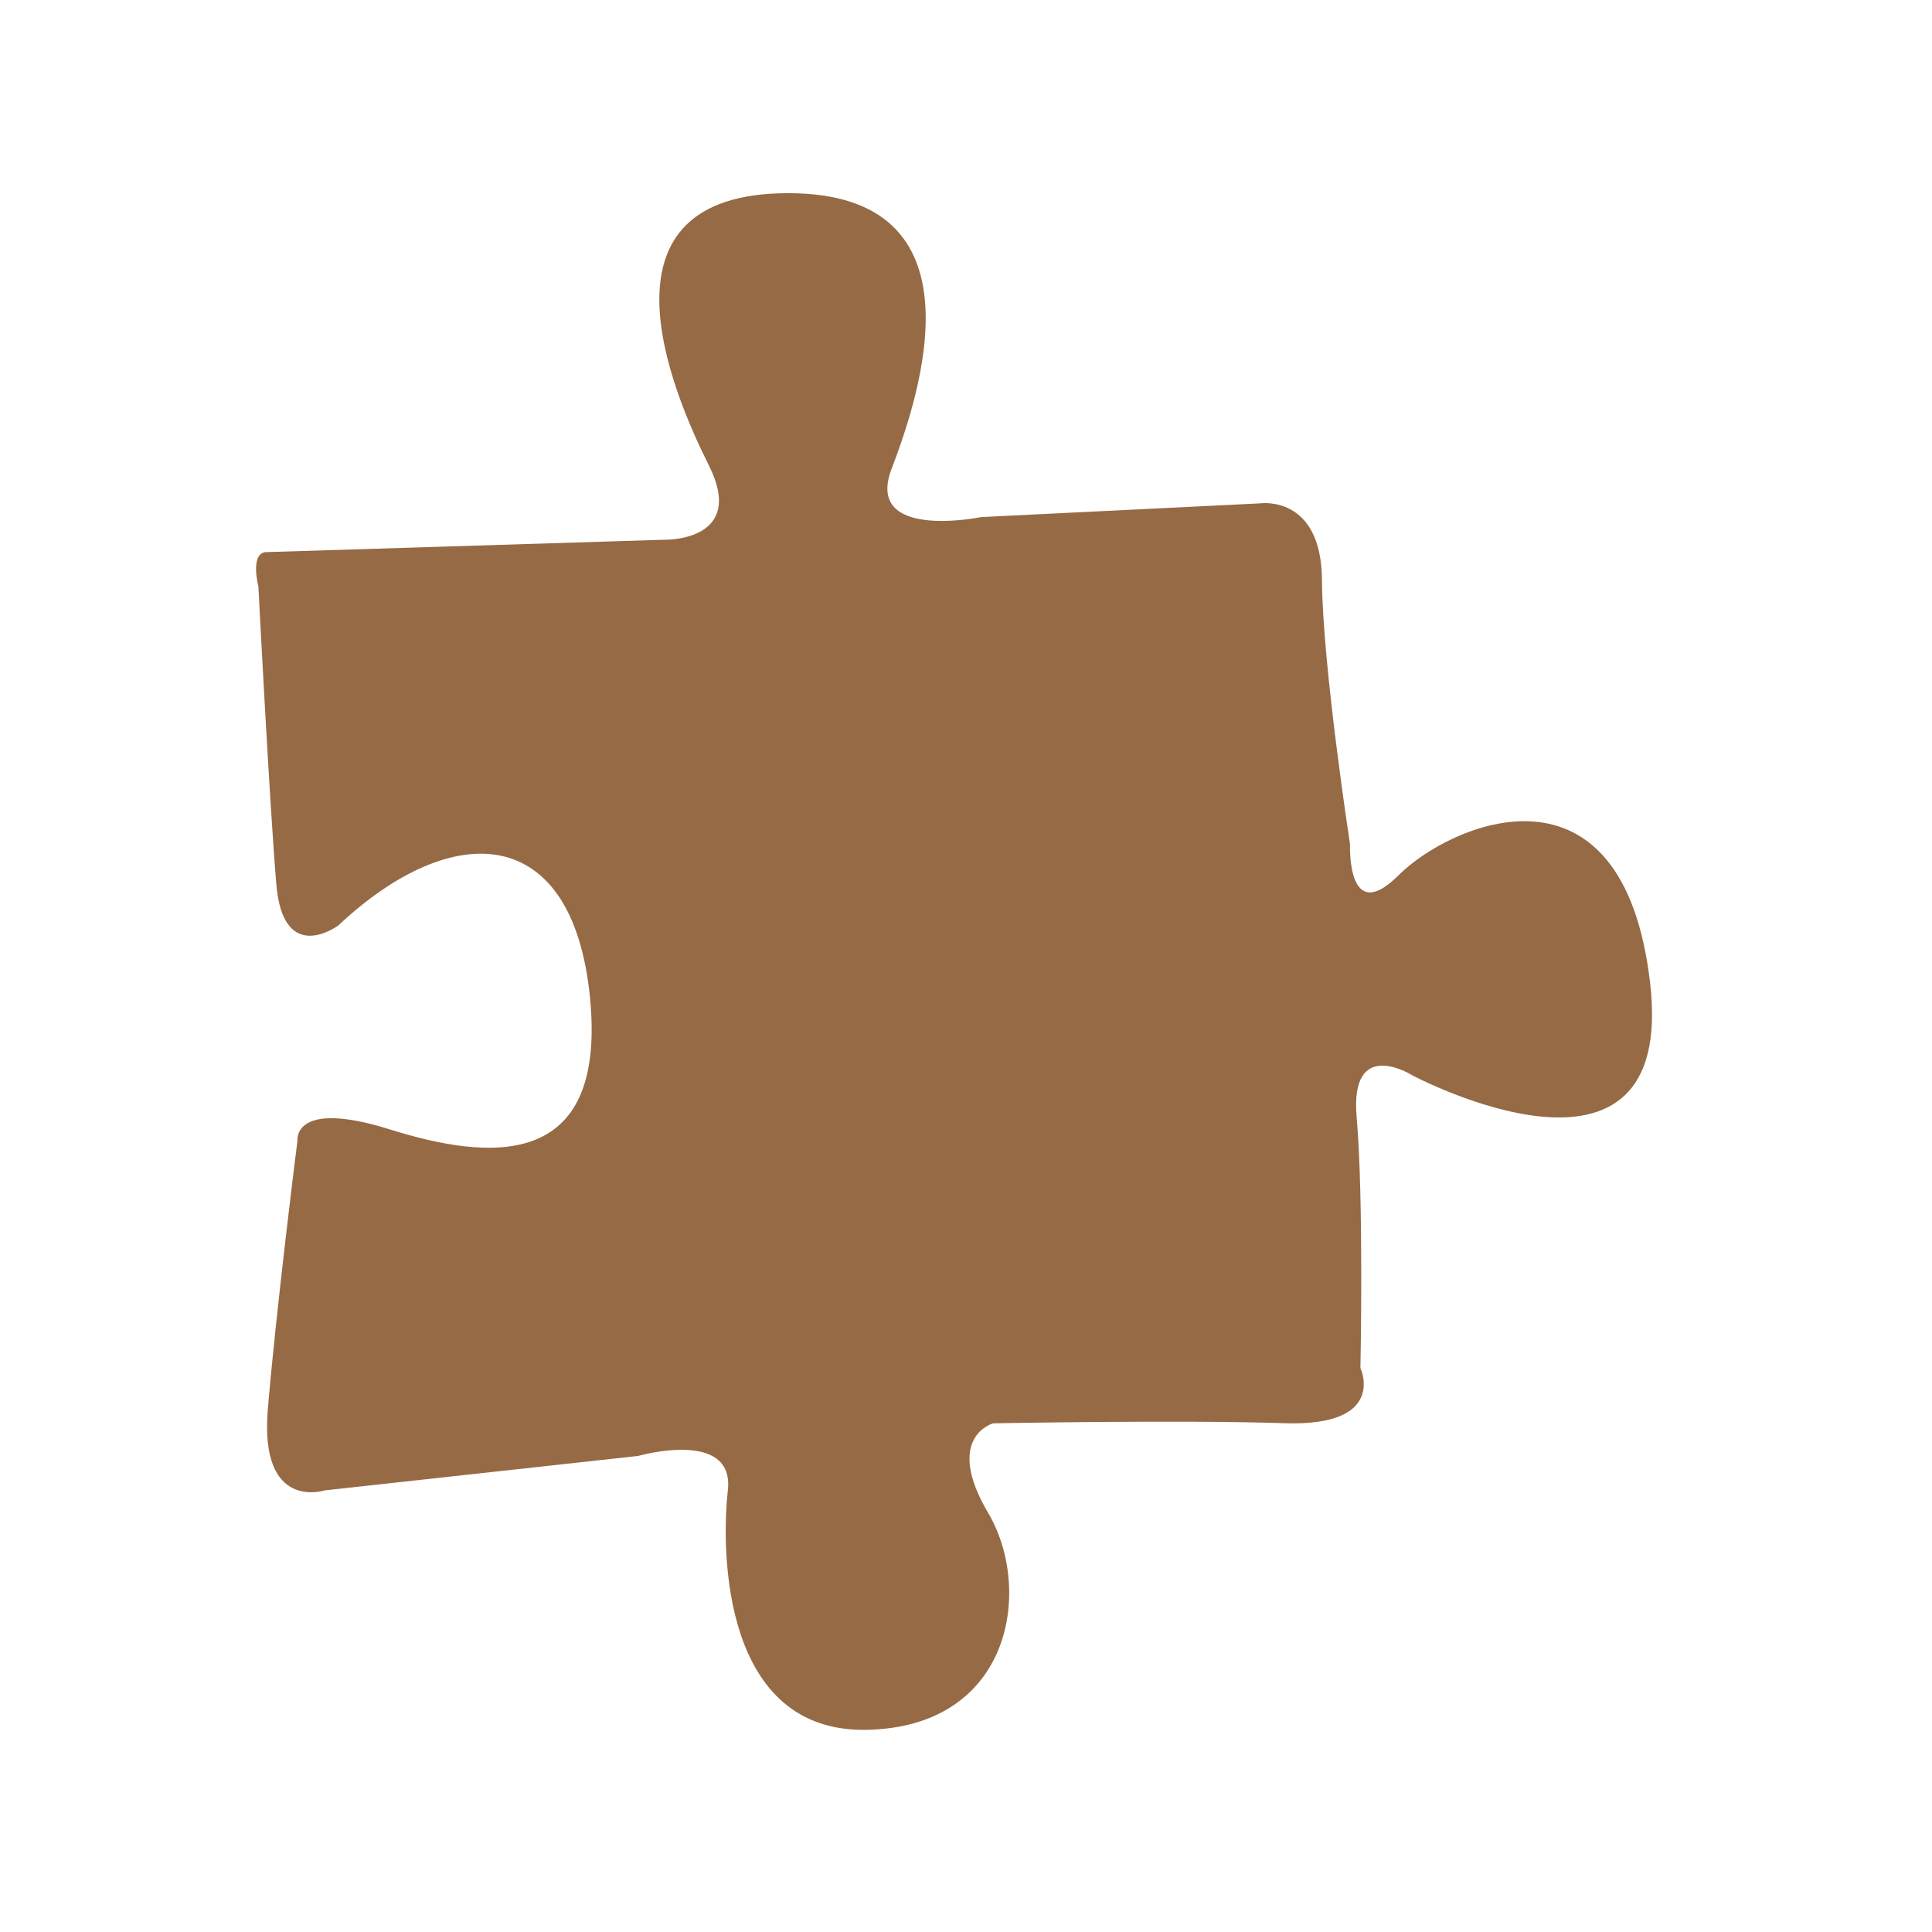 <svg xmlns="http://www.w3.org/2000/svg" xmlns:xlink="http://www.w3.org/1999/xlink" width="96" zoomAndPan="magnify" viewBox="0 0 72 72" height="96" preserveAspectRatio="xMidYMid meet" version="1.2"><defs><clipPath id="cc0b756a32"><path d="M 9.277 7.199 L 62 7.199 L 62 64.949 L 9.277 64.949 Z M 9.277 7.199 "/></clipPath></defs><g id="6b807d678f"><g clip-rule="nonzero" clip-path="url(#cc0b756a32)"><path style=" stroke:none;fill-rule:nonzero;fill:#966a44;fill-opacity:1;" d="M 9.98 20.574 L 24.801 20.113 C 24.801 20.113 27.832 20.168 26.418 17.344 C 25.004 14.52 21.922 7.199 29.375 7.199 C 36.824 7.199 34.254 14.777 33.227 17.473 C 32.199 20.168 36.566 19.27 36.566 19.27 L 46.973 18.758 C 46.973 18.758 49.242 18.434 49.266 21.613 C 49.285 24.789 50.312 31.469 50.312 31.469 C 50.312 31.469 50.184 34.551 52.113 32.625 C 54.039 30.695 60.461 27.871 61.492 36.605 C 62.52 45.336 52.625 40.07 52.625 40.07 C 52.625 40.07 50.289 38.594 50.559 41.645 C 50.828 44.691 50.699 50.984 50.699 50.984 C 50.699 50.984 51.727 53.168 47.871 53.039 C 44.02 52.91 37.012 53.043 37.012 53.043 C 37.012 53.043 35.156 53.551 36.824 56.379 C 38.496 59.203 37.723 64.34 32.328 64.465 C 26.934 64.594 26.867 57.855 27.125 55.543 C 27.383 53.23 23.785 54.258 23.785 54.258 L 12.094 55.543 C 12.094 55.543 9.668 56.336 9.98 52.535 C 10.297 48.738 11.086 42.504 11.086 42.504 C 11.086 42.504 10.898 40.953 14.516 42.086 C 18.133 43.219 22.629 43.73 21.988 37.184 C 21.344 30.633 16.848 30.508 12.609 34.488 C 12.609 34.488 10.551 36.027 10.297 32.945 C 10.039 29.863 9.629 21.852 9.629 21.852 C 9.629 21.852 9.281 20.531 9.98 20.574 Z M 9.98 20.574 "/></g></g></svg>